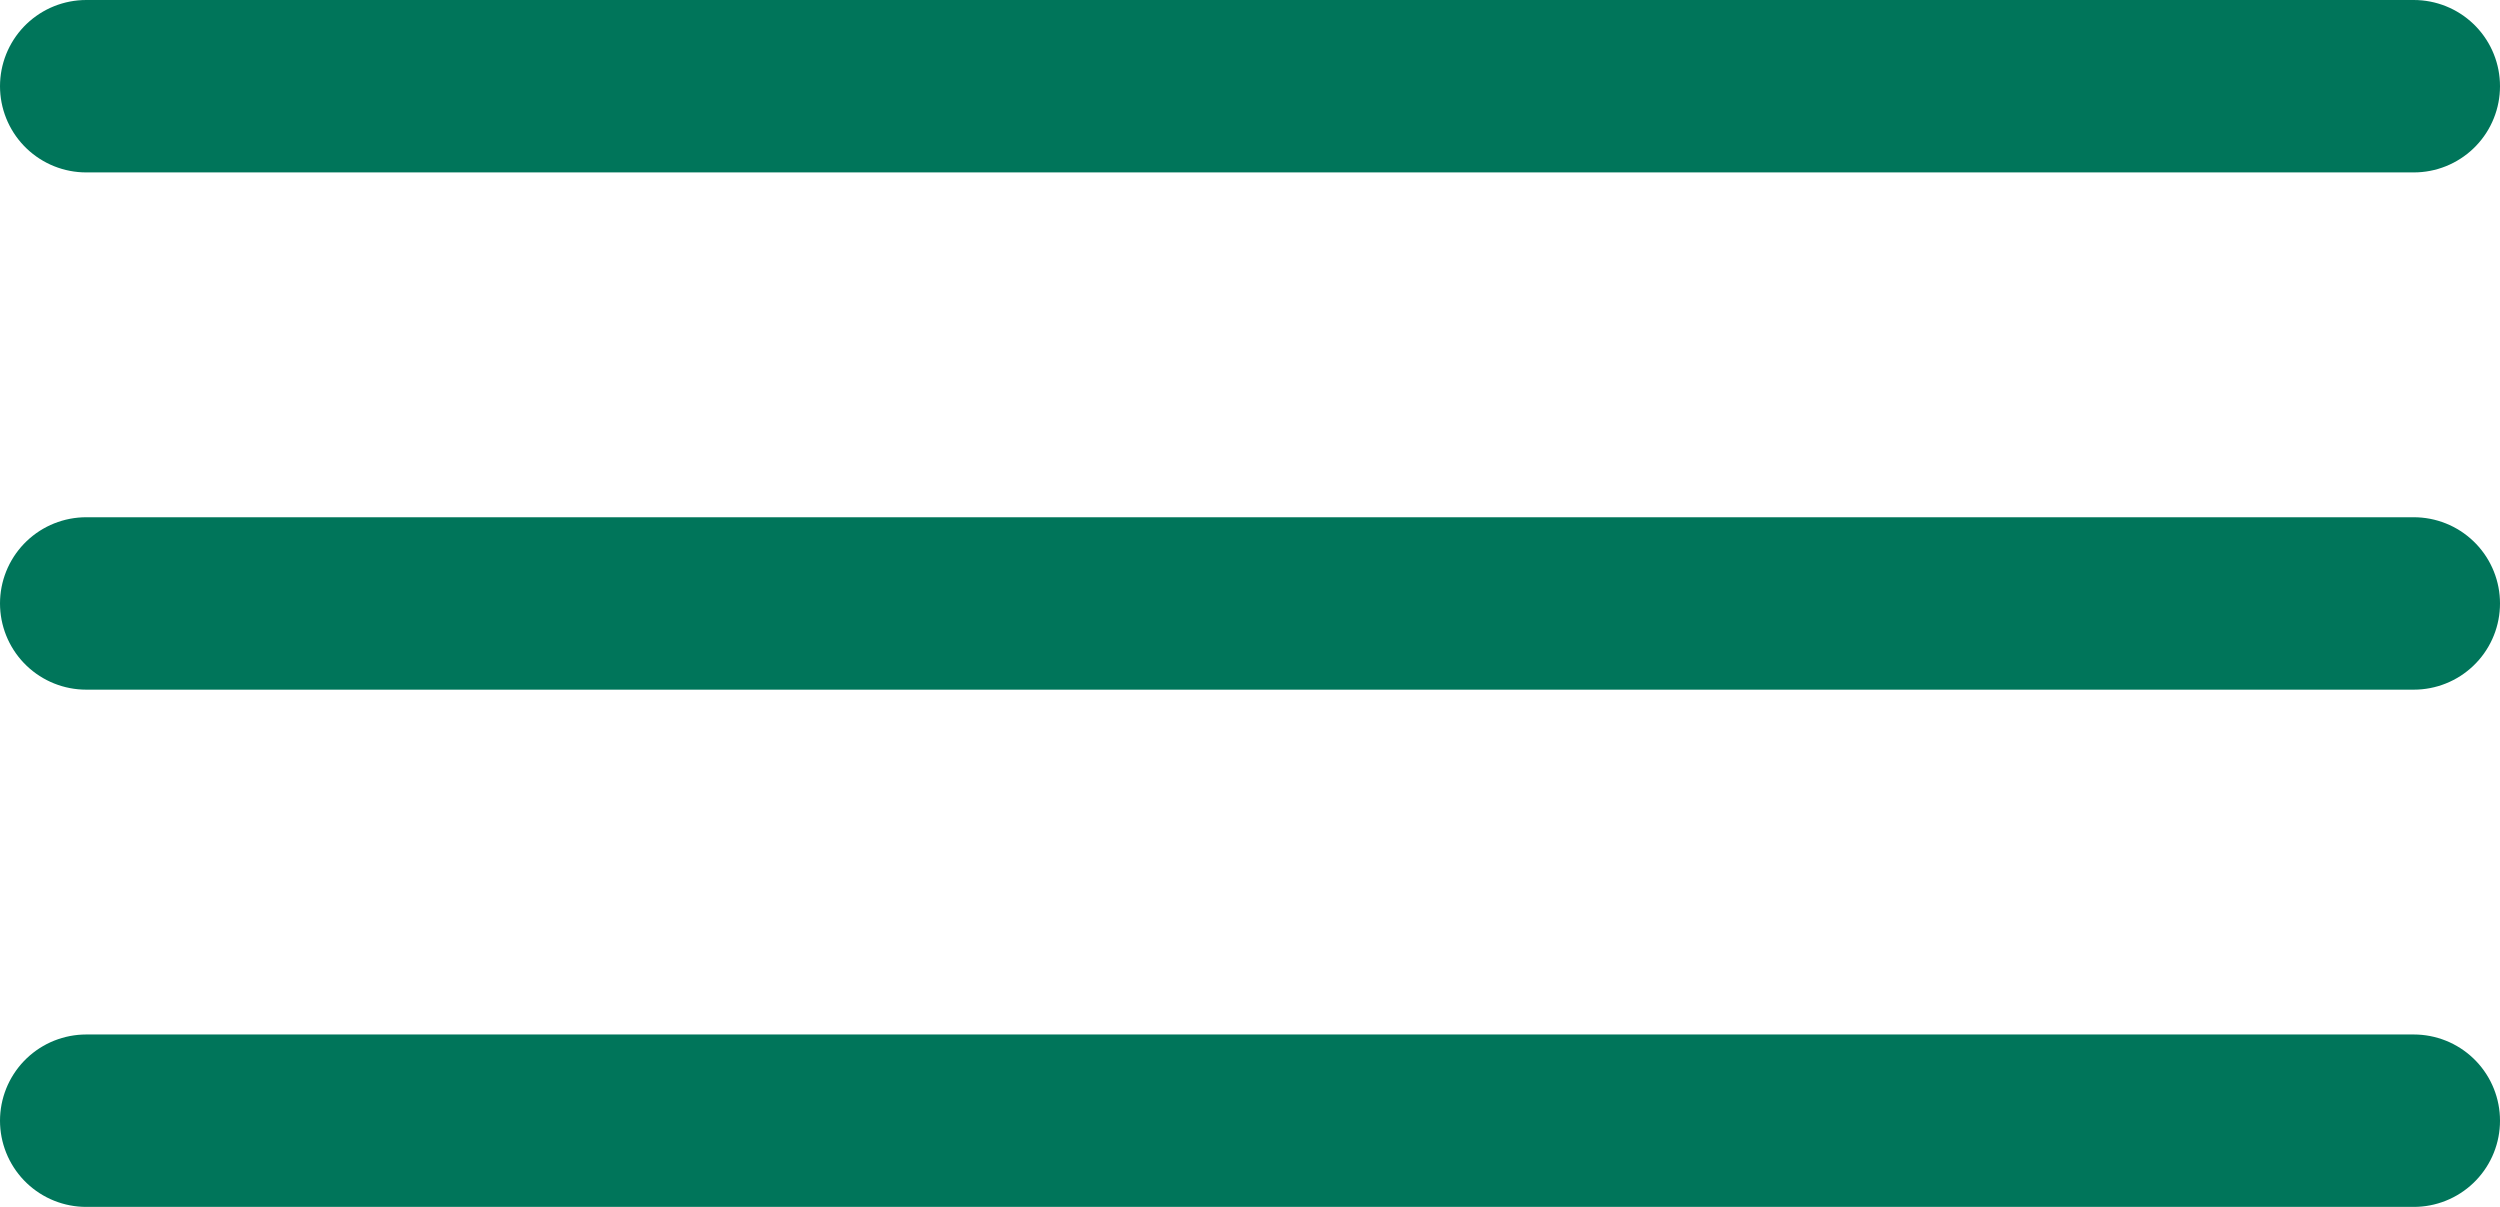 <svg width="29" height="14" viewBox="0 0 29 14" fill="none" xmlns="http://www.w3.org/2000/svg">
<line x1="1" y1="13" x2="28" y2="13" stroke="#00755a" stroke-width="2" stroke-linecap="round"/>
<line x1="1" y1="7" x2="28" y2="7" stroke="#00755a" stroke-width="2" stroke-linecap="round"/>
<line x1="1" y1="1" x2="28" y2="1" stroke="#00755a" stroke-width="2" stroke-linecap="round"/>
</svg>
